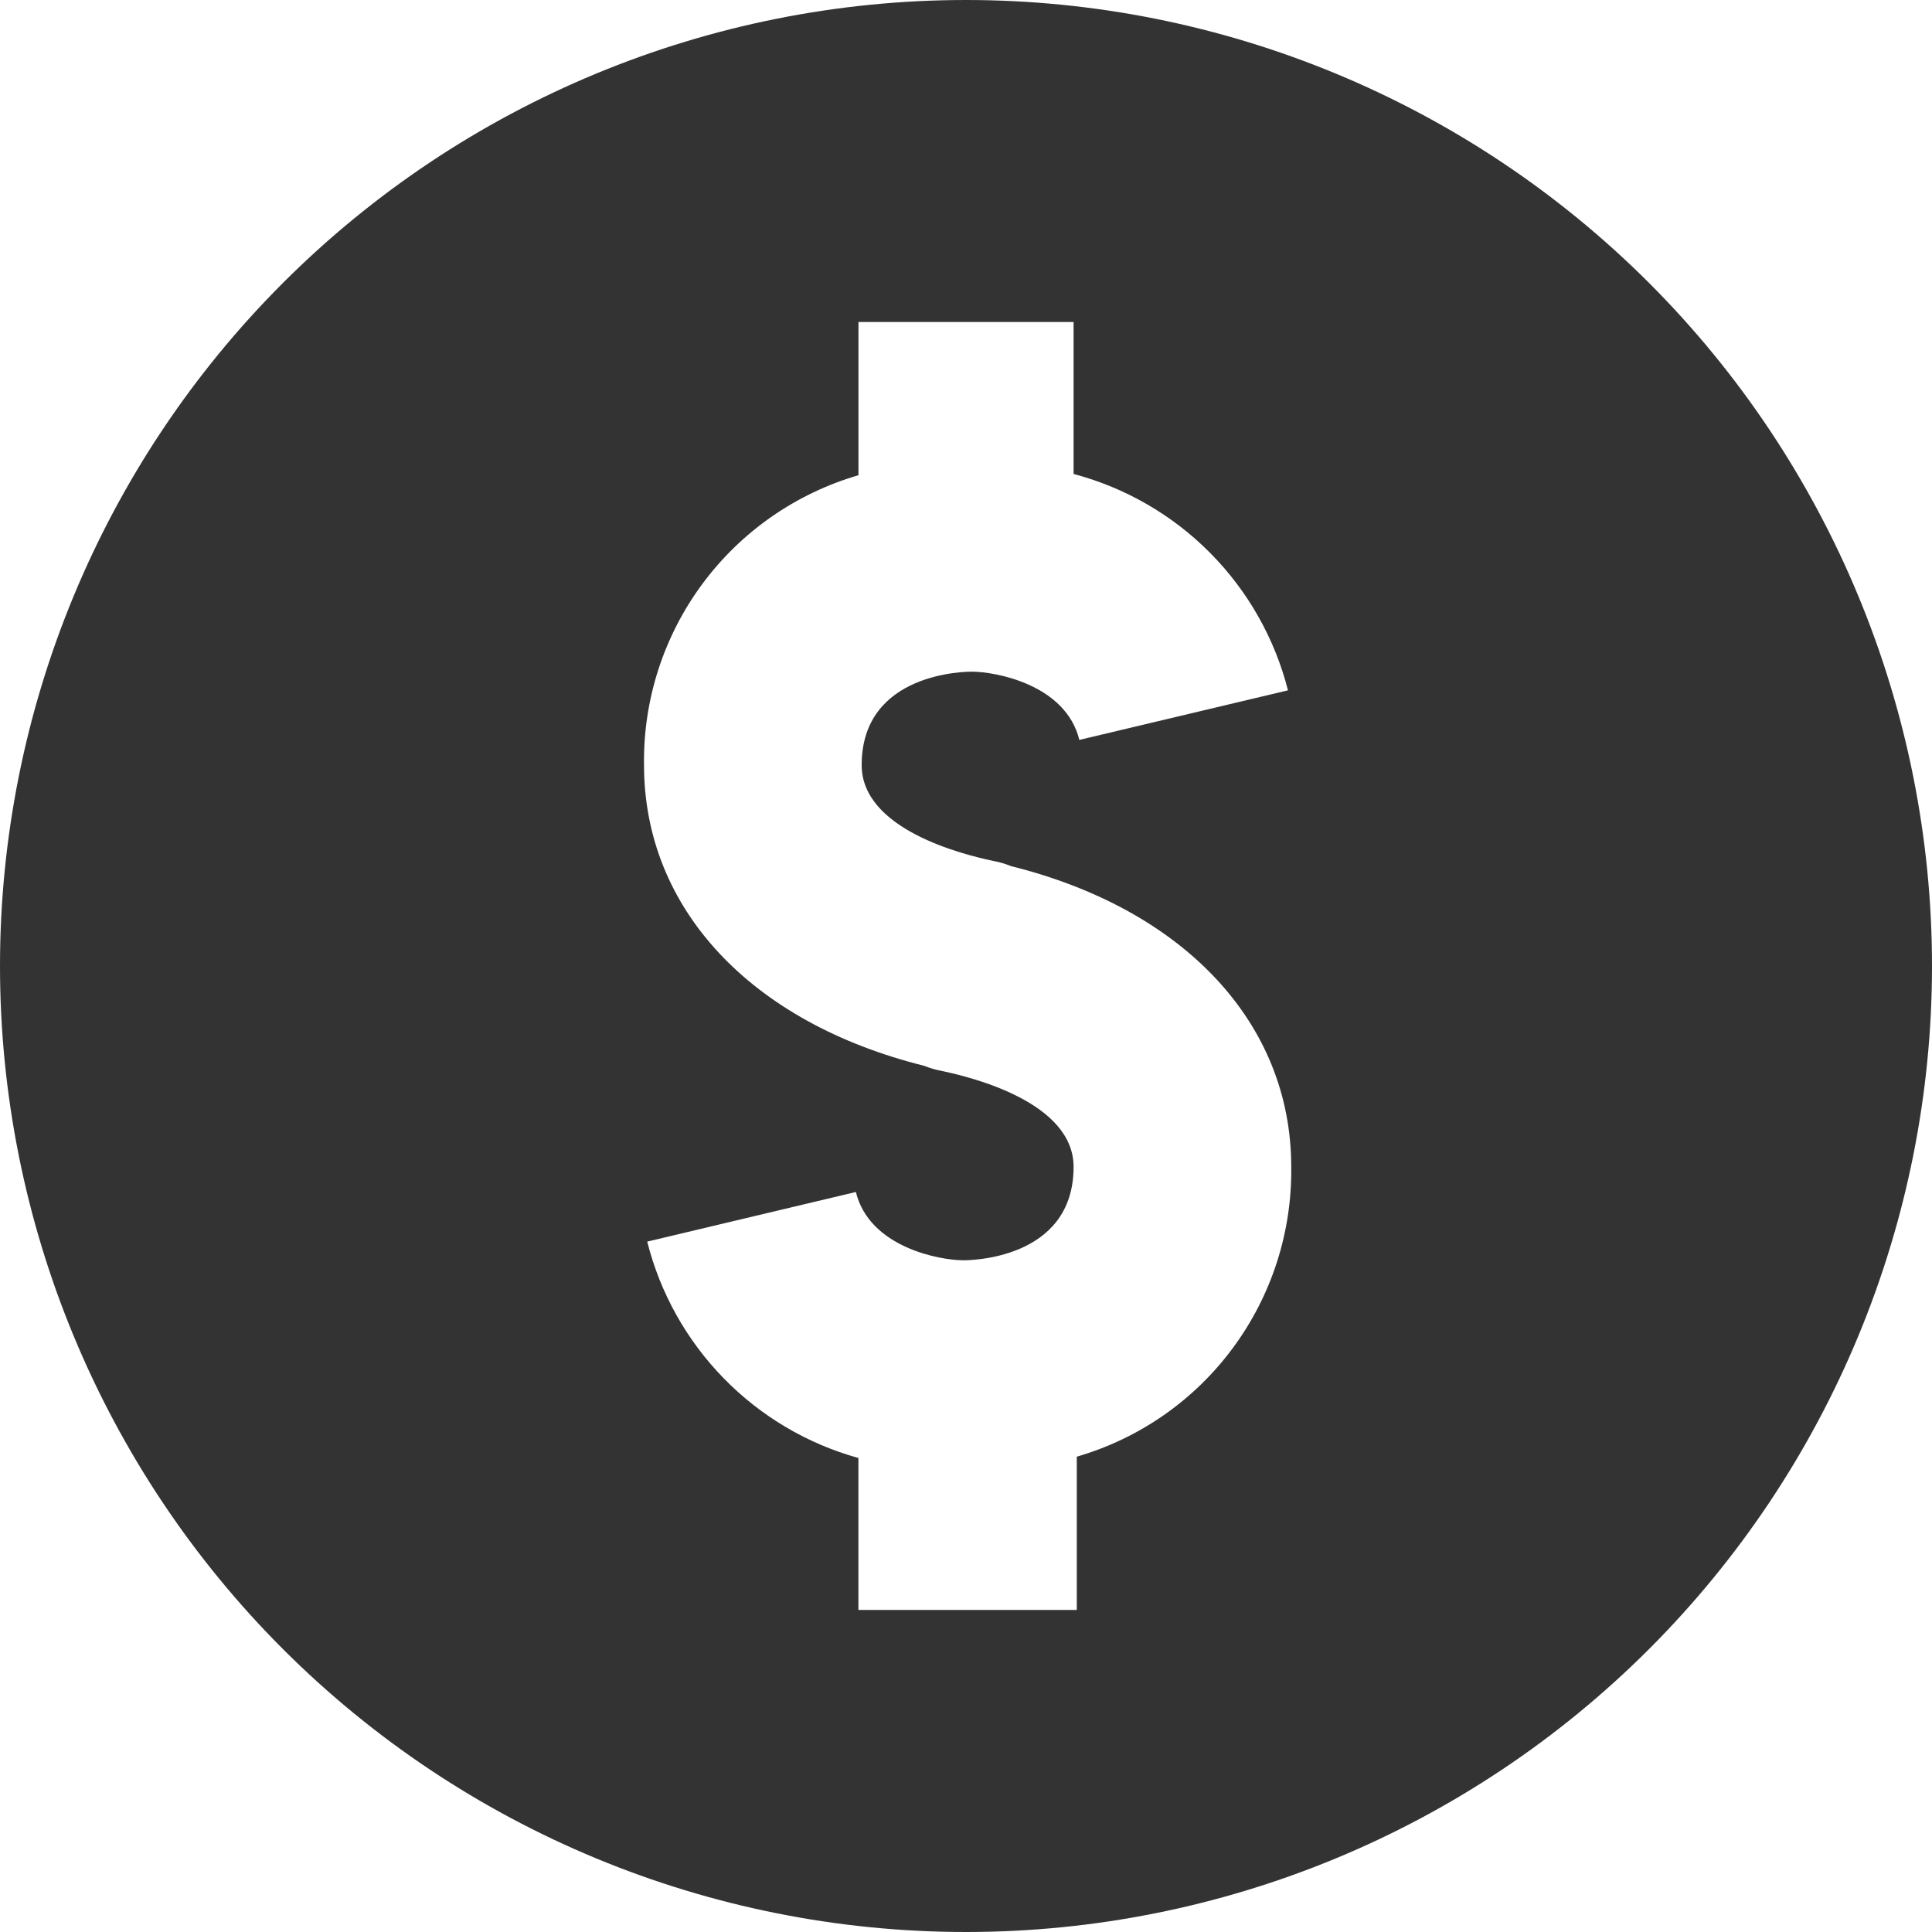 <?xml version="1.0" encoding="UTF-8"?> <svg xmlns="http://www.w3.org/2000/svg" width="38" height="38" viewBox="0 0 38 38" fill="none"> <path d="M19 38C24.039 38 28.872 35.998 32.435 32.435C35.998 28.872 38 24.039 38 19C38 13.961 35.998 9.128 32.435 5.565C28.872 2.002 24.039 0 19 0C13.961 0 9.128 2.002 5.565 5.565C2.002 9.128 0 13.961 0 19C0 24.039 2.002 28.872 5.565 32.435C9.128 35.998 13.961 38 19 38ZM16.885 9.347V6.333H21.116V9.322C22.134 9.592 23.062 10.128 23.803 10.876C24.544 11.624 25.073 12.557 25.333 13.578L21.229 14.553C20.963 13.464 19.582 13.211 19.114 13.211C19.025 13.211 16.948 13.211 16.948 15.048C16.948 16.314 18.937 16.809 19.545 16.935C19.662 16.957 19.776 16.991 19.887 17.036C23.294 17.885 25.397 20.127 25.397 22.951C25.414 24.232 25.011 25.483 24.249 26.513C23.488 27.543 22.409 28.294 21.179 28.651V31.666H16.884V28.677C15.878 28.398 14.963 27.856 14.234 27.109C13.504 26.361 12.985 25.434 12.73 24.421L16.834 23.445C17.1 24.534 18.481 24.788 18.95 24.788C19.038 24.788 21.116 24.788 21.116 22.951C21.116 21.684 19.127 21.19 18.519 21.063C18.402 21.041 18.287 21.008 18.177 20.963C14.769 20.114 12.667 17.872 12.667 15.047C12.649 13.767 13.052 12.516 13.814 11.486C14.576 10.456 15.655 9.705 16.885 9.347Z" fill="#333333"></path> </svg> 